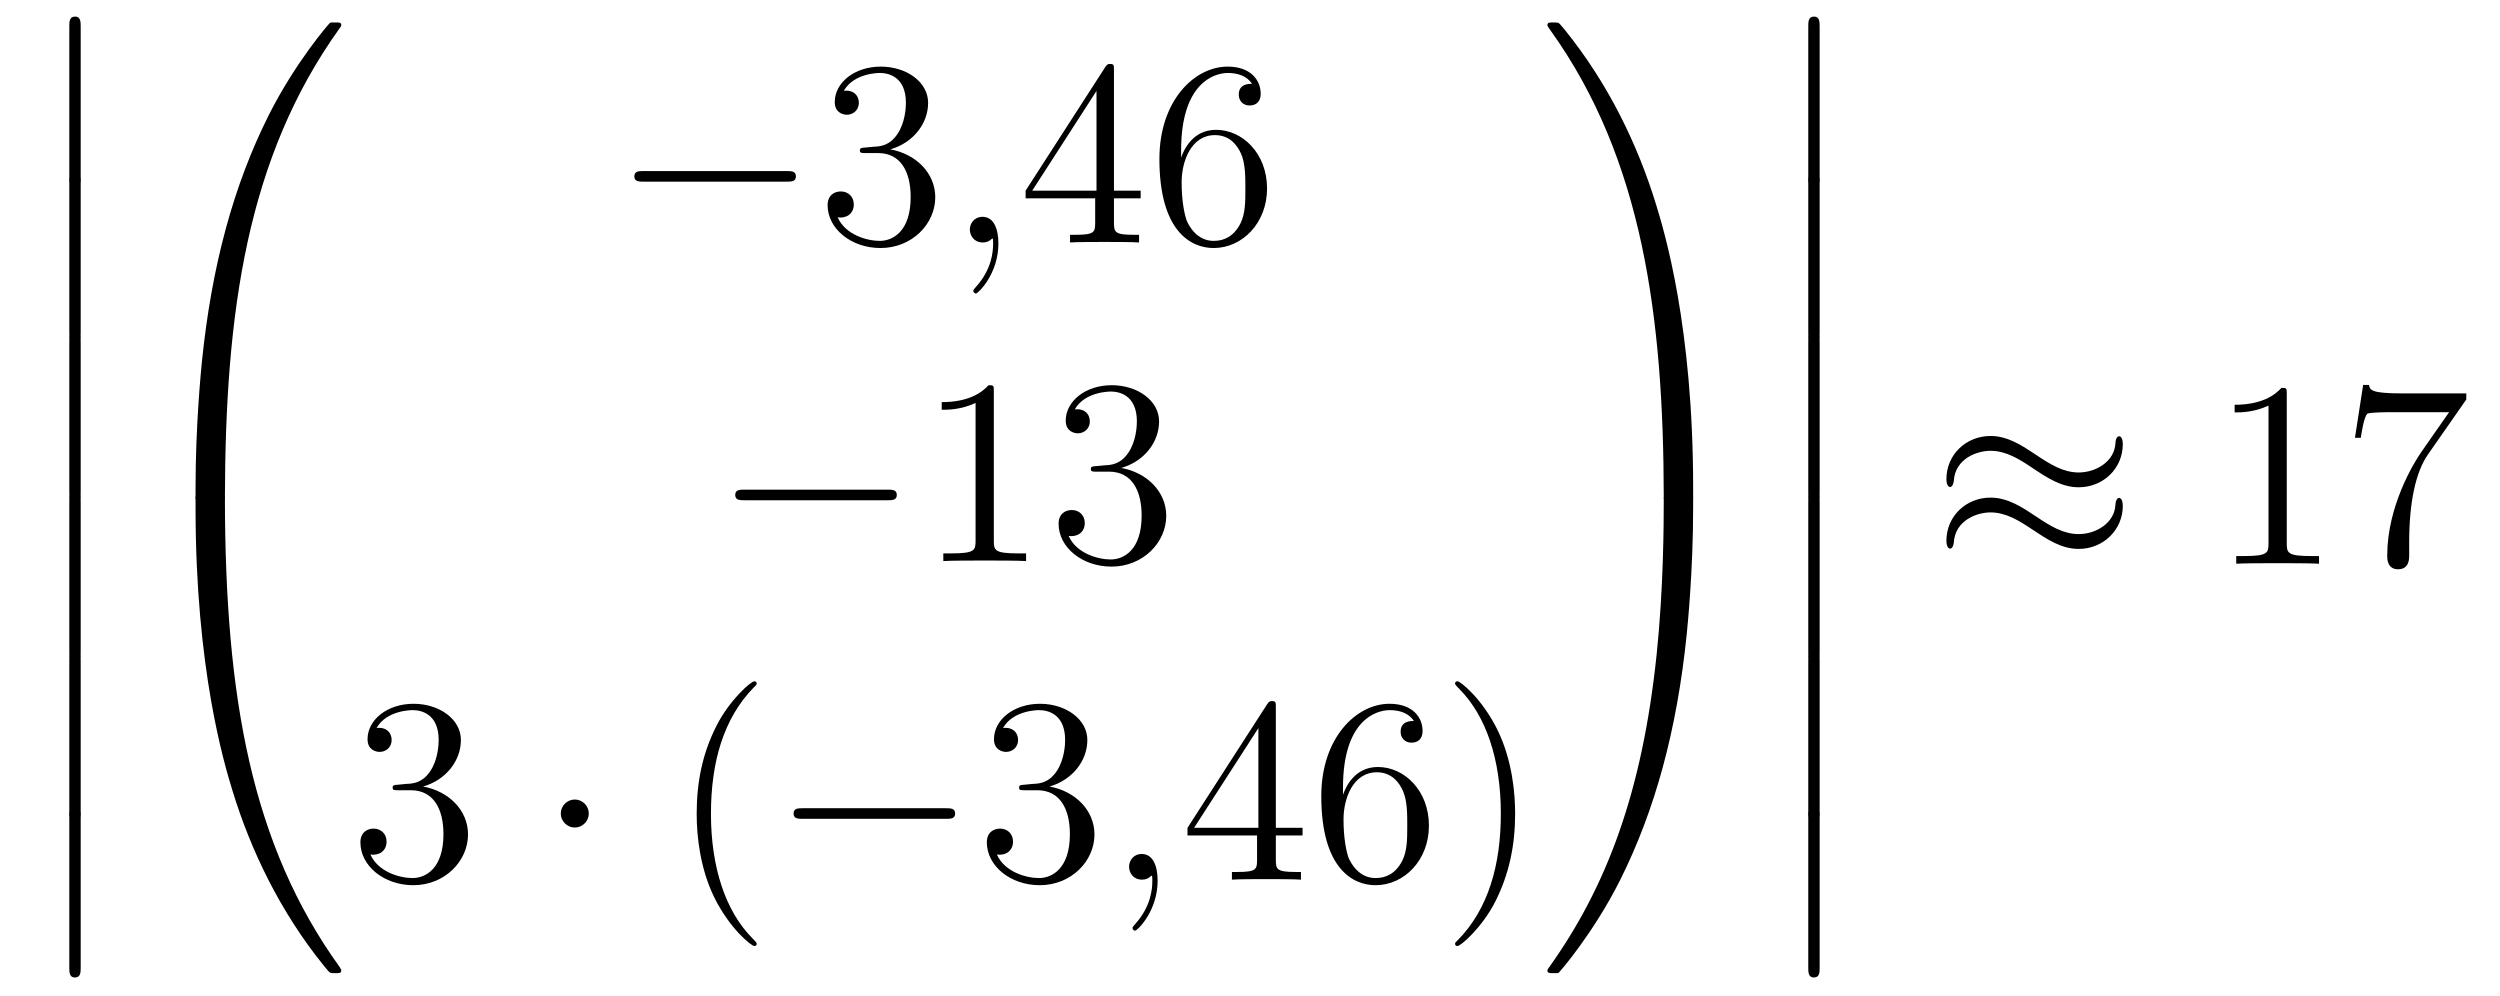 <?xml version='1.0'?>
<!-- This file was generated by dvisvgm 1.14.1 -->
<svg height='45pt' version='1.1' viewBox='0 -45 113 45' width='113pt' xmlns='http://www.w3.org/2000/svg' xmlns:xlink='http://www.w3.org/1999/xlink'>
<g id='page1'>
<g transform='matrix(1 0 0 1 -127 622)'>
<path d='M130.133 -659.019C130.133 -658.827 130.133 -658.577 130.384 -658.577C130.647 -658.577 130.647 -658.816 130.647 -659.019V-665.809C130.647 -666 130.647 -666.251 130.396 -666.251C130.133 -666.251 130.133 -666.012 130.133 -665.809V-659.019Z' fill-rule='evenodd'/>
<path d='M130.133 -651.939C130.133 -651.747 130.133 -651.497 130.384 -651.497C130.647 -651.497 130.647 -651.736 130.647 -651.939V-658.729C130.647 -658.92 130.647 -659.171 130.396 -659.171C130.133 -659.171 130.133 -658.932 130.133 -658.729V-651.939Z' fill-rule='evenodd'/>
<path d='M130.133 -644.739C130.133 -644.547 130.133 -644.297 130.384 -644.297C130.647 -644.297 130.647 -644.536 130.647 -644.739V-651.529C130.647 -651.72 130.647 -651.971 130.396 -651.971C130.133 -651.971 130.133 -651.732 130.133 -651.529V-644.739Z' fill-rule='evenodd'/>
<path d='M130.133 -637.539C130.133 -637.347 130.133 -637.097 130.384 -637.097C130.647 -637.097 130.647 -637.336 130.647 -637.539V-644.329C130.647 -644.52 130.647 -644.771 130.396 -644.771C130.133 -644.771 130.133 -644.532 130.133 -644.329V-637.539Z' fill-rule='evenodd'/>
<path d='M130.133 -630.339C130.133 -630.147 130.133 -629.897 130.384 -629.897C130.647 -629.897 130.647 -630.136 130.647 -630.339V-637.129C130.647 -637.32 130.647 -637.571 130.396 -637.571C130.133 -637.571 130.133 -637.332 130.133 -637.129V-630.339Z' fill-rule='evenodd'/>
<path d='M130.133 -623.259C130.133 -623.067 130.133 -622.817 130.384 -622.817C130.647 -622.817 130.647 -623.056 130.647 -623.259V-630.049C130.647 -630.24 130.647 -630.491 130.396 -630.491C130.133 -630.491 130.133 -630.252 130.133 -630.049V-623.259Z' fill-rule='evenodd'/>
<path d='M136.831 -644.361C137.094 -644.361 137.166 -644.361 137.166 -644.529C137.189 -652.908 138.158 -659.866 142.342 -665.711C142.425 -665.819 142.425 -665.843 142.425 -665.867C142.425 -665.986 142.342 -665.986 142.15 -665.986C141.959 -665.986 141.935 -665.986 141.911 -665.962C141.863 -665.927 140.345 -664.181 139.138 -661.778C137.56 -658.623 136.568 -655 136.126 -650.649C136.09 -650.278 135.839 -647.792 135.839 -644.959V-644.493C135.851 -644.361 135.922 -644.361 136.173 -644.361H136.831Z' fill-rule='evenodd'/>
<path d='M136.173 -644.638C135.922 -644.638 135.851 -644.638 135.839 -644.506V-644.04C135.839 -636.736 137.142 -632.457 137.512 -631.249C138.325 -628.595 139.652 -625.798 141.648 -623.336C141.828 -623.12 141.875 -623.061 141.923 -623.037C141.947 -623.025 141.959 -623.013 142.15 -623.013C142.342 -623.013 142.425 -623.013 142.425 -623.132C142.425 -623.156 142.425 -623.18 142.354 -623.288C138.373 -628.811 137.178 -635.457 137.166 -644.47C137.166 -644.638 137.094 -644.638 136.831 -644.638H136.173Z' fill-rule='evenodd'/>
<path d='M162.558 -658.789C162.761 -658.789 162.976 -658.789 162.976 -659.028C162.976 -659.268 162.761 -659.268 162.558 -659.268H156.091C155.888 -659.268 155.672 -659.268 155.672 -659.028C155.672 -658.789 155.888 -658.789 156.091 -658.789H162.558Z' fill-rule='evenodd'/>
<path d='M166.118 -660.332C165.915 -660.32 165.867 -660.307 165.867 -660.2C165.867 -660.081 165.927 -660.081 166.142 -660.081H166.692C167.708 -660.081 168.162 -659.244 168.162 -658.096C168.162 -656.53 167.349 -656.112 166.763 -656.112C166.19 -656.112 165.209 -656.387 164.863 -657.176C165.245 -657.116 165.592 -657.331 165.592 -657.761C165.592 -658.108 165.341 -658.347 165.006 -658.347C164.719 -658.347 164.408 -658.18 164.408 -657.726C164.408 -656.662 165.472 -655.789 166.799 -655.789C168.222 -655.789 169.274 -656.877 169.274 -658.084C169.274 -659.184 168.389 -660.045 167.241 -660.248C168.281 -660.547 168.951 -661.419 168.951 -662.352C168.951 -663.296 167.971 -663.989 166.811 -663.989C165.616 -663.989 164.731 -663.26 164.731 -662.388C164.731 -661.909 165.102 -661.814 165.281 -661.814C165.532 -661.814 165.819 -661.993 165.819 -662.352C165.819 -662.734 165.532 -662.902 165.269 -662.902C165.197 -662.902 165.174 -662.902 165.138 -662.89C165.592 -663.702 166.716 -663.702 166.775 -663.702C167.17 -663.702 167.947 -663.523 167.947 -662.352C167.947 -662.125 167.911 -661.455 167.564 -660.941C167.206 -660.415 166.799 -660.379 166.476 -660.367L166.118 -660.332Z' fill-rule='evenodd'/>
<path d='M172.128 -655.992C172.128 -656.686 171.901 -657.2 171.411 -657.2C171.028 -657.2 170.837 -656.889 170.837 -656.626C170.837 -656.363 171.017 -656.04 171.423 -656.04C171.578 -656.04 171.71 -656.088 171.818 -656.195C171.841 -656.219 171.853 -656.219 171.865 -656.219C171.889 -656.219 171.889 -656.052 171.889 -655.992C171.889 -655.598 171.818 -654.821 171.124 -654.044C170.993 -653.9 170.993 -653.876 170.993 -653.853C170.993 -653.793 171.053 -653.733 171.112 -653.733C171.208 -653.733 172.128 -654.618 172.128 -655.992Z' fill-rule='evenodd'/>
<path d='M177.351 -663.822C177.351 -664.049 177.351 -664.109 177.184 -664.109C177.088 -664.109 177.052 -664.109 176.956 -663.966L173.358 -658.383V-658.036H176.502V-656.948C176.502 -656.506 176.478 -656.387 175.605 -656.387H175.366V-656.04C175.641 -656.064 176.586 -656.064 176.92 -656.064S178.212 -656.064 178.486 -656.04V-656.387H178.247C177.387 -656.387 177.351 -656.506 177.351 -656.948V-658.036H178.558V-658.383H177.351V-663.822ZM176.562 -662.89V-658.383H173.657L176.562 -662.89ZM180.386 -660.2C180.386 -663.224 181.856 -663.702 182.502 -663.702C182.932 -663.702 183.362 -663.571 183.589 -663.213C183.446 -663.213 182.992 -663.213 182.992 -662.722C182.992 -662.459 183.171 -662.232 183.482 -662.232C183.781 -662.232 183.984 -662.412 183.984 -662.758C183.984 -663.38 183.53 -663.989 182.49 -663.989C180.984 -663.989 179.405 -662.448 179.405 -659.817C179.405 -656.53 180.84 -655.789 181.856 -655.789C183.159 -655.789 184.271 -656.925 184.271 -658.479C184.271 -660.068 183.159 -661.132 181.964 -661.132C180.9 -661.132 180.505 -660.212 180.386 -659.877V-660.2ZM181.856 -656.112C181.103 -656.112 180.744 -656.781 180.637 -657.032C180.529 -657.343 180.41 -657.929 180.41 -658.766C180.41 -659.71 180.84 -660.893 181.916 -660.893C182.573 -660.893 182.92 -660.451 183.099 -660.045C183.291 -659.602 183.291 -659.005 183.291 -658.491C183.291 -657.881 183.291 -657.343 183.063 -656.889C182.764 -656.315 182.334 -656.112 181.856 -656.112Z' fill-rule='evenodd'/>
<path d='M167.118 -644.389C167.321 -644.389 167.536 -644.389 167.536 -644.628C167.536 -644.868 167.321 -644.868 167.118 -644.868H160.651C160.448 -644.868 160.232 -644.868 160.232 -644.628C160.232 -644.389 160.448 -644.389 160.651 -644.389H167.118Z' fill-rule='evenodd'/>
<path d='M171.921 -649.302C171.921 -649.578 171.921 -649.589 171.682 -649.589C171.395 -649.267 170.797 -648.824 169.566 -648.824V-648.478C169.841 -648.478 170.439 -648.478 171.096 -648.788V-642.56C171.096 -642.13 171.06 -641.987 170.008 -641.987H169.638V-641.64C169.96 -641.664 171.12 -641.664 171.515 -641.664C171.909 -641.664 173.057 -641.664 173.379 -641.64V-641.987H173.009C171.957 -641.987 171.921 -642.13 171.921 -642.56V-649.302ZM176.558 -645.932C176.354 -645.92 176.307 -645.907 176.307 -645.8C176.307 -645.681 176.367 -645.681 176.582 -645.681H177.132C178.148 -645.681 178.602 -644.844 178.602 -643.696C178.602 -642.13 177.789 -641.712 177.203 -641.712C176.629 -641.712 175.649 -641.987 175.303 -642.776C175.685 -642.716 176.032 -642.931 176.032 -643.361C176.032 -643.708 175.781 -643.947 175.446 -643.947C175.159 -643.947 174.848 -643.78 174.848 -643.326C174.848 -642.262 175.912 -641.389 177.239 -641.389C178.662 -641.389 179.714 -642.477 179.714 -643.684C179.714 -644.784 178.829 -645.645 177.681 -645.848C178.721 -646.147 179.391 -647.019 179.391 -647.952C179.391 -648.896 178.411 -649.589 177.251 -649.589C176.056 -649.589 175.171 -648.86 175.171 -647.988C175.171 -647.509 175.542 -647.414 175.721 -647.414C175.972 -647.414 176.259 -647.593 176.259 -647.952C176.259 -648.334 175.972 -648.502 175.709 -648.502C175.637 -648.502 175.614 -648.502 175.578 -648.49C176.032 -649.302 177.155 -649.302 177.215 -649.302C177.61 -649.302 178.387 -649.123 178.387 -647.952C178.387 -647.725 178.351 -647.055 178.004 -646.541C177.646 -646.015 177.239 -645.979 176.916 -645.967L176.558 -645.932Z' fill-rule='evenodd'/>
<path d='M145 -631.532C144.796 -631.52 144.748 -631.507 144.748 -631.4C144.748 -631.281 144.808 -631.281 145.023 -631.281H145.573C146.589 -631.281 147.044 -630.444 147.044 -629.296C147.044 -627.73 146.231 -627.312 145.645 -627.312C145.071 -627.312 144.091 -627.587 143.744 -628.376C144.127 -628.316 144.473 -628.531 144.473 -628.961C144.473 -629.308 144.222 -629.547 143.888 -629.547C143.601 -629.547 143.29 -629.38 143.29 -628.926C143.29 -627.862 144.354 -626.989 145.681 -626.989C147.103 -626.989 148.155 -628.077 148.155 -629.284C148.155 -630.384 147.271 -631.245 146.123 -631.448C147.163 -631.747 147.833 -632.619 147.833 -633.552C147.833 -634.496 146.853 -635.189 145.693 -635.189C144.498 -635.189 143.613 -634.46 143.613 -633.588C143.613 -633.109 143.983 -633.014 144.163 -633.014C144.414 -633.014 144.701 -633.193 144.701 -633.552C144.701 -633.934 144.414 -634.102 144.151 -634.102C144.079 -634.102 144.055 -634.102 144.019 -634.09C144.473 -634.902 145.597 -634.902 145.657 -634.902C146.052 -634.902 146.828 -634.723 146.828 -633.552C146.828 -633.325 146.793 -632.655 146.446 -632.141C146.088 -631.615 145.681 -631.579 145.358 -631.567L145 -631.532Z' fill-rule='evenodd'/>
<path d='M153.614 -630.228C153.614 -630.575 153.327 -630.862 152.98 -630.862C152.634 -630.862 152.347 -630.575 152.347 -630.228C152.347 -629.882 152.634 -629.595 152.98 -629.595C153.327 -629.595 153.614 -629.882 153.614 -630.228Z' fill-rule='evenodd'/>
<path d='M161.203 -624.335C161.203 -624.371 161.203 -624.395 161 -624.598C159.805 -625.806 159.135 -627.778 159.135 -630.217C159.135 -632.536 159.697 -634.532 161.084 -635.943C161.203 -636.05 161.203 -636.074 161.203 -636.11C161.203 -636.182 161.144 -636.206 161.096 -636.206C160.941 -636.206 159.96 -635.345 159.375 -634.173C158.765 -632.966 158.49 -631.687 158.49 -630.217C158.49 -629.152 158.657 -627.73 159.279 -626.451C159.984 -625.017 160.964 -624.239 161.096 -624.239C161.144 -624.239 161.203 -624.263 161.203 -624.335Z' fill-rule='evenodd'/>
<path d='M169.755 -629.989C169.958 -629.989 170.173 -629.989 170.173 -630.228C170.173 -630.468 169.958 -630.468 169.755 -630.468H163.287C163.084 -630.468 162.869 -630.468 162.869 -630.228C162.869 -629.989 163.084 -629.989 163.287 -629.989H169.755Z' fill-rule='evenodd'/>
<path d='M173.315 -631.532C173.111 -631.52 173.064 -631.507 173.064 -631.4C173.064 -631.281 173.124 -631.281 173.339 -631.281H173.889C174.905 -631.281 175.359 -630.444 175.359 -629.296C175.359 -627.73 174.546 -627.312 173.96 -627.312C173.386 -627.312 172.406 -627.587 172.059 -628.376C172.442 -628.316 172.789 -628.531 172.789 -628.961C172.789 -629.308 172.538 -629.547 172.203 -629.547C171.916 -629.547 171.605 -629.38 171.605 -628.926C171.605 -627.862 172.669 -626.989 173.996 -626.989C175.419 -626.989 176.47 -628.077 176.47 -629.284C176.47 -630.384 175.586 -631.245 174.438 -631.448C175.478 -631.747 176.148 -632.619 176.148 -633.552C176.148 -634.496 175.168 -635.189 174.008 -635.189C172.813 -635.189 171.928 -634.46 171.928 -633.588C171.928 -633.109 172.299 -633.014 172.478 -633.014C172.729 -633.014 173.016 -633.193 173.016 -633.552C173.016 -633.934 172.729 -634.102 172.466 -634.102C172.394 -634.102 172.371 -634.102 172.335 -634.09C172.789 -634.902 173.912 -634.902 173.972 -634.902C174.367 -634.902 175.144 -634.723 175.144 -633.552C175.144 -633.325 175.108 -632.655 174.761 -632.141C174.403 -631.615 173.996 -631.579 173.673 -631.567L173.315 -631.532Z' fill-rule='evenodd'/>
<path d='M179.325 -627.192C179.325 -627.886 179.098 -628.4 178.608 -628.4C178.225 -628.4 178.034 -628.089 178.034 -627.826C178.034 -627.563 178.213 -627.24 178.62 -627.24C178.775 -627.24 178.907 -627.288 179.014 -627.395C179.038 -627.419 179.05 -627.419 179.062 -627.419C179.086 -627.419 179.086 -627.252 179.086 -627.192C179.086 -626.798 179.014 -626.021 178.321 -625.244C178.189 -625.1 178.189 -625.076 178.189 -625.053C178.189 -624.993 178.249 -624.933 178.309 -624.933C178.405 -624.933 179.325 -625.818 179.325 -627.192Z' fill-rule='evenodd'/>
<path d='M184.668 -635.022C184.668 -635.249 184.668 -635.309 184.5 -635.309C184.405 -635.309 184.369 -635.309 184.273 -635.166L180.675 -629.583V-629.236H183.819V-628.148C183.819 -627.706 183.795 -627.587 182.922 -627.587H182.683V-627.24C182.958 -627.264 183.903 -627.264 184.237 -627.264S185.529 -627.264 185.803 -627.24V-627.587H185.564C184.704 -627.587 184.668 -627.706 184.668 -628.148V-629.236H185.875V-629.583H184.668V-635.022ZM183.879 -634.09V-629.583H180.974L183.879 -634.09ZM187.703 -631.4C187.703 -634.424 189.173 -634.902 189.819 -634.902C190.249 -634.902 190.679 -634.771 190.906 -634.413C190.763 -634.413 190.308 -634.413 190.308 -633.922C190.308 -633.659 190.488 -633.432 190.799 -633.432C191.098 -633.432 191.301 -633.612 191.301 -633.958C191.301 -634.58 190.847 -635.189 189.807 -635.189C188.3 -635.189 186.722 -633.648 186.722 -631.017C186.722 -627.73 188.157 -626.989 189.173 -626.989C190.476 -626.989 191.588 -628.125 191.588 -629.679C191.588 -631.268 190.476 -632.332 189.281 -632.332C188.217 -632.332 187.822 -631.412 187.703 -631.077V-631.4ZM189.173 -627.312C188.42 -627.312 188.061 -627.981 187.953 -628.232C187.846 -628.543 187.727 -629.129 187.727 -629.966C187.727 -630.91 188.157 -632.093 189.233 -632.093C189.89 -632.093 190.237 -631.651 190.416 -631.245C190.608 -630.802 190.608 -630.205 190.608 -629.691C190.608 -629.081 190.608 -628.543 190.38 -628.089C190.081 -627.515 189.651 -627.312 189.173 -627.312ZM195.484 -630.217C195.484 -631.125 195.364 -632.607 194.694 -633.994C193.99 -635.428 193.009 -636.206 192.877 -636.206C192.829 -636.206 192.769 -636.182 192.769 -636.11C192.769 -636.074 192.769 -636.05 192.973 -635.847C194.168 -634.64 194.838 -632.667 194.838 -630.228C194.838 -627.909 194.276 -625.913 192.889 -624.502C192.769 -624.395 192.769 -624.371 192.769 -624.335C192.769 -624.263 192.829 -624.239 192.877 -624.239C193.032 -624.239 194.012 -625.1 194.599 -626.272C195.209 -627.491 195.484 -628.782 195.484 -630.217Z' fill-rule='evenodd'/>
<path d='M203.53 -644.959C203.53 -652.263 202.226 -656.542 201.856 -657.75C201.043 -660.404 199.716 -663.201 197.719 -665.663C197.54 -665.879 197.492 -665.938 197.444 -665.962C197.42 -665.974 197.408 -665.986 197.218 -665.986C197.038 -665.986 196.943 -665.986 196.943 -665.867C196.943 -665.843 196.943 -665.819 197.098 -665.604C201.258 -659.794 202.19 -652.622 202.202 -644.529C202.202 -644.361 202.274 -644.361 202.537 -644.361H203.195C203.446 -644.361 203.518 -644.361 203.53 -644.493V-644.959Z' fill-rule='evenodd'/>
<path d='M203.53 -644.506C203.518 -644.638 203.446 -644.638 203.195 -644.638H202.537C202.274 -644.638 202.202 -644.638 202.202 -644.47C202.202 -643.239 202.19 -640.394 201.88 -637.417C201.234 -631.237 199.644 -626.958 197.027 -623.288C196.943 -623.18 196.943 -623.156 196.943 -623.132C196.943 -623.013 197.038 -623.013 197.218 -623.013C197.408 -623.013 197.432 -623.013 197.456 -623.037C197.504 -623.073 199.022 -624.818 200.23 -627.221C201.808 -630.377 202.8 -633.998 203.242 -638.35C203.278 -638.72 203.53 -641.207 203.53 -644.04V-644.506Z' fill-rule='evenodd'/>
<path d='M208.734 -659.019C208.734 -658.827 208.734 -658.577 208.985 -658.577C209.248 -658.577 209.248 -658.816 209.248 -659.019V-665.809C209.248 -666 209.248 -666.251 208.997 -666.251C208.734 -666.251 208.734 -666.012 208.734 -665.809V-659.019Z' fill-rule='evenodd'/>
<path d='M208.734 -651.939C208.734 -651.747 208.734 -651.497 208.985 -651.497C209.248 -651.497 209.248 -651.736 209.248 -651.939V-658.729C209.248 -658.92 209.248 -659.171 208.997 -659.171C208.734 -659.171 208.734 -658.932 208.734 -658.729V-651.939Z' fill-rule='evenodd'/>
<path d='M208.734 -644.739C208.734 -644.547 208.734 -644.297 208.985 -644.297C209.248 -644.297 209.248 -644.536 209.248 -644.739V-651.529C209.248 -651.72 209.248 -651.971 208.997 -651.971C208.734 -651.971 208.734 -651.732 208.734 -651.529V-644.739Z' fill-rule='evenodd'/>
<path d='M208.734 -637.539C208.734 -637.347 208.734 -637.097 208.985 -637.097C209.248 -637.097 209.248 -637.336 209.248 -637.539V-644.329C209.248 -644.52 209.248 -644.771 208.997 -644.771C208.734 -644.771 208.734 -644.532 208.734 -644.329V-637.539Z' fill-rule='evenodd'/>
<path d='M208.734 -630.339C208.734 -630.147 208.734 -629.897 208.985 -629.897C209.248 -629.897 209.248 -630.136 209.248 -630.339V-637.129C209.248 -637.32 209.248 -637.571 208.997 -637.571C208.734 -637.571 208.734 -637.332 208.734 -637.129V-630.339Z' fill-rule='evenodd'/>
<path d='M208.734 -623.259C208.734 -623.067 208.734 -622.817 208.985 -622.817C209.248 -622.817 209.248 -623.056 209.248 -623.259V-630.049C209.248 -630.24 209.248 -630.491 208.997 -630.491C208.734 -630.491 208.734 -630.252 208.734 -630.049V-623.259Z' fill-rule='evenodd'/>
<path d='M222.95 -646.923C222.95 -647.174 222.868 -647.282 222.784 -647.282C222.736 -647.282 222.628 -647.234 222.617 -646.959C222.569 -646.134 221.731 -645.644 220.955 -645.644C220.261 -645.644 219.664 -646.015 219.042 -646.433C218.396 -646.863 217.751 -647.294 216.973 -647.294C215.862 -647.294 214.978 -646.445 214.978 -645.345C214.978 -645.082 215.074 -644.987 215.144 -644.987C215.264 -644.987 215.312 -645.214 215.312 -645.262C215.372 -646.266 216.352 -646.624 216.973 -646.624C217.667 -646.624 218.266 -646.254 218.886 -645.835C219.532 -645.405 220.177 -644.975 220.955 -644.975C222.066 -644.975 222.95 -645.823 222.95 -646.923ZM222.95 -644.126C222.95 -644.473 222.808 -644.497 222.784 -644.497C222.736 -644.497 222.628 -644.437 222.617 -644.174C222.569 -643.349 221.731 -642.859 220.955 -642.859C220.261 -642.859 219.664 -643.229 219.042 -643.648C218.396 -644.078 217.751 -644.508 216.973 -644.508C215.862 -644.508 214.978 -643.66 214.978 -642.56C214.978 -642.297 215.074 -642.201 215.144 -642.201C215.264 -642.201 215.312 -642.428 215.312 -642.476C215.372 -643.48 216.352 -643.839 216.973 -643.839C217.667 -643.839 218.266 -643.468 218.886 -643.05C219.532 -642.62 220.177 -642.189 220.955 -642.189C222.09 -642.189 222.95 -643.074 222.95 -644.126Z' fill-rule='evenodd'/>
<path d='M230.362 -649.182C230.362 -649.458 230.362 -649.469 230.122 -649.469C229.835 -649.147 229.237 -648.704 228.006 -648.704V-648.358C228.281 -648.358 228.878 -648.358 229.536 -648.668V-642.44C229.536 -642.01 229.5 -641.867 228.449 -641.867H228.078V-641.52C228.401 -641.544 229.56 -641.544 229.955 -641.544C230.35 -641.544 231.497 -641.544 231.82 -641.52V-641.867H231.449C230.398 -641.867 230.362 -642.01 230.362 -642.44V-649.182ZM238.476 -648.943V-649.218H235.595C234.149 -649.218 234.125 -649.374 234.077 -649.601H233.814L233.444 -647.21H233.707C233.742 -647.425 233.85 -648.167 234.006 -648.298C234.101 -648.37 234.998 -648.37 235.165 -648.37H237.7L236.432 -646.553C236.11 -646.087 234.902 -644.126 234.902 -641.879C234.902 -641.747 234.902 -641.269 235.392 -641.269C235.895 -641.269 235.895 -641.735 235.895 -641.891V-642.488C235.895 -644.269 236.182 -645.656 236.743 -646.457L238.476 -648.943Z' fill-rule='evenodd'/>
</g>
</g>
</svg>
